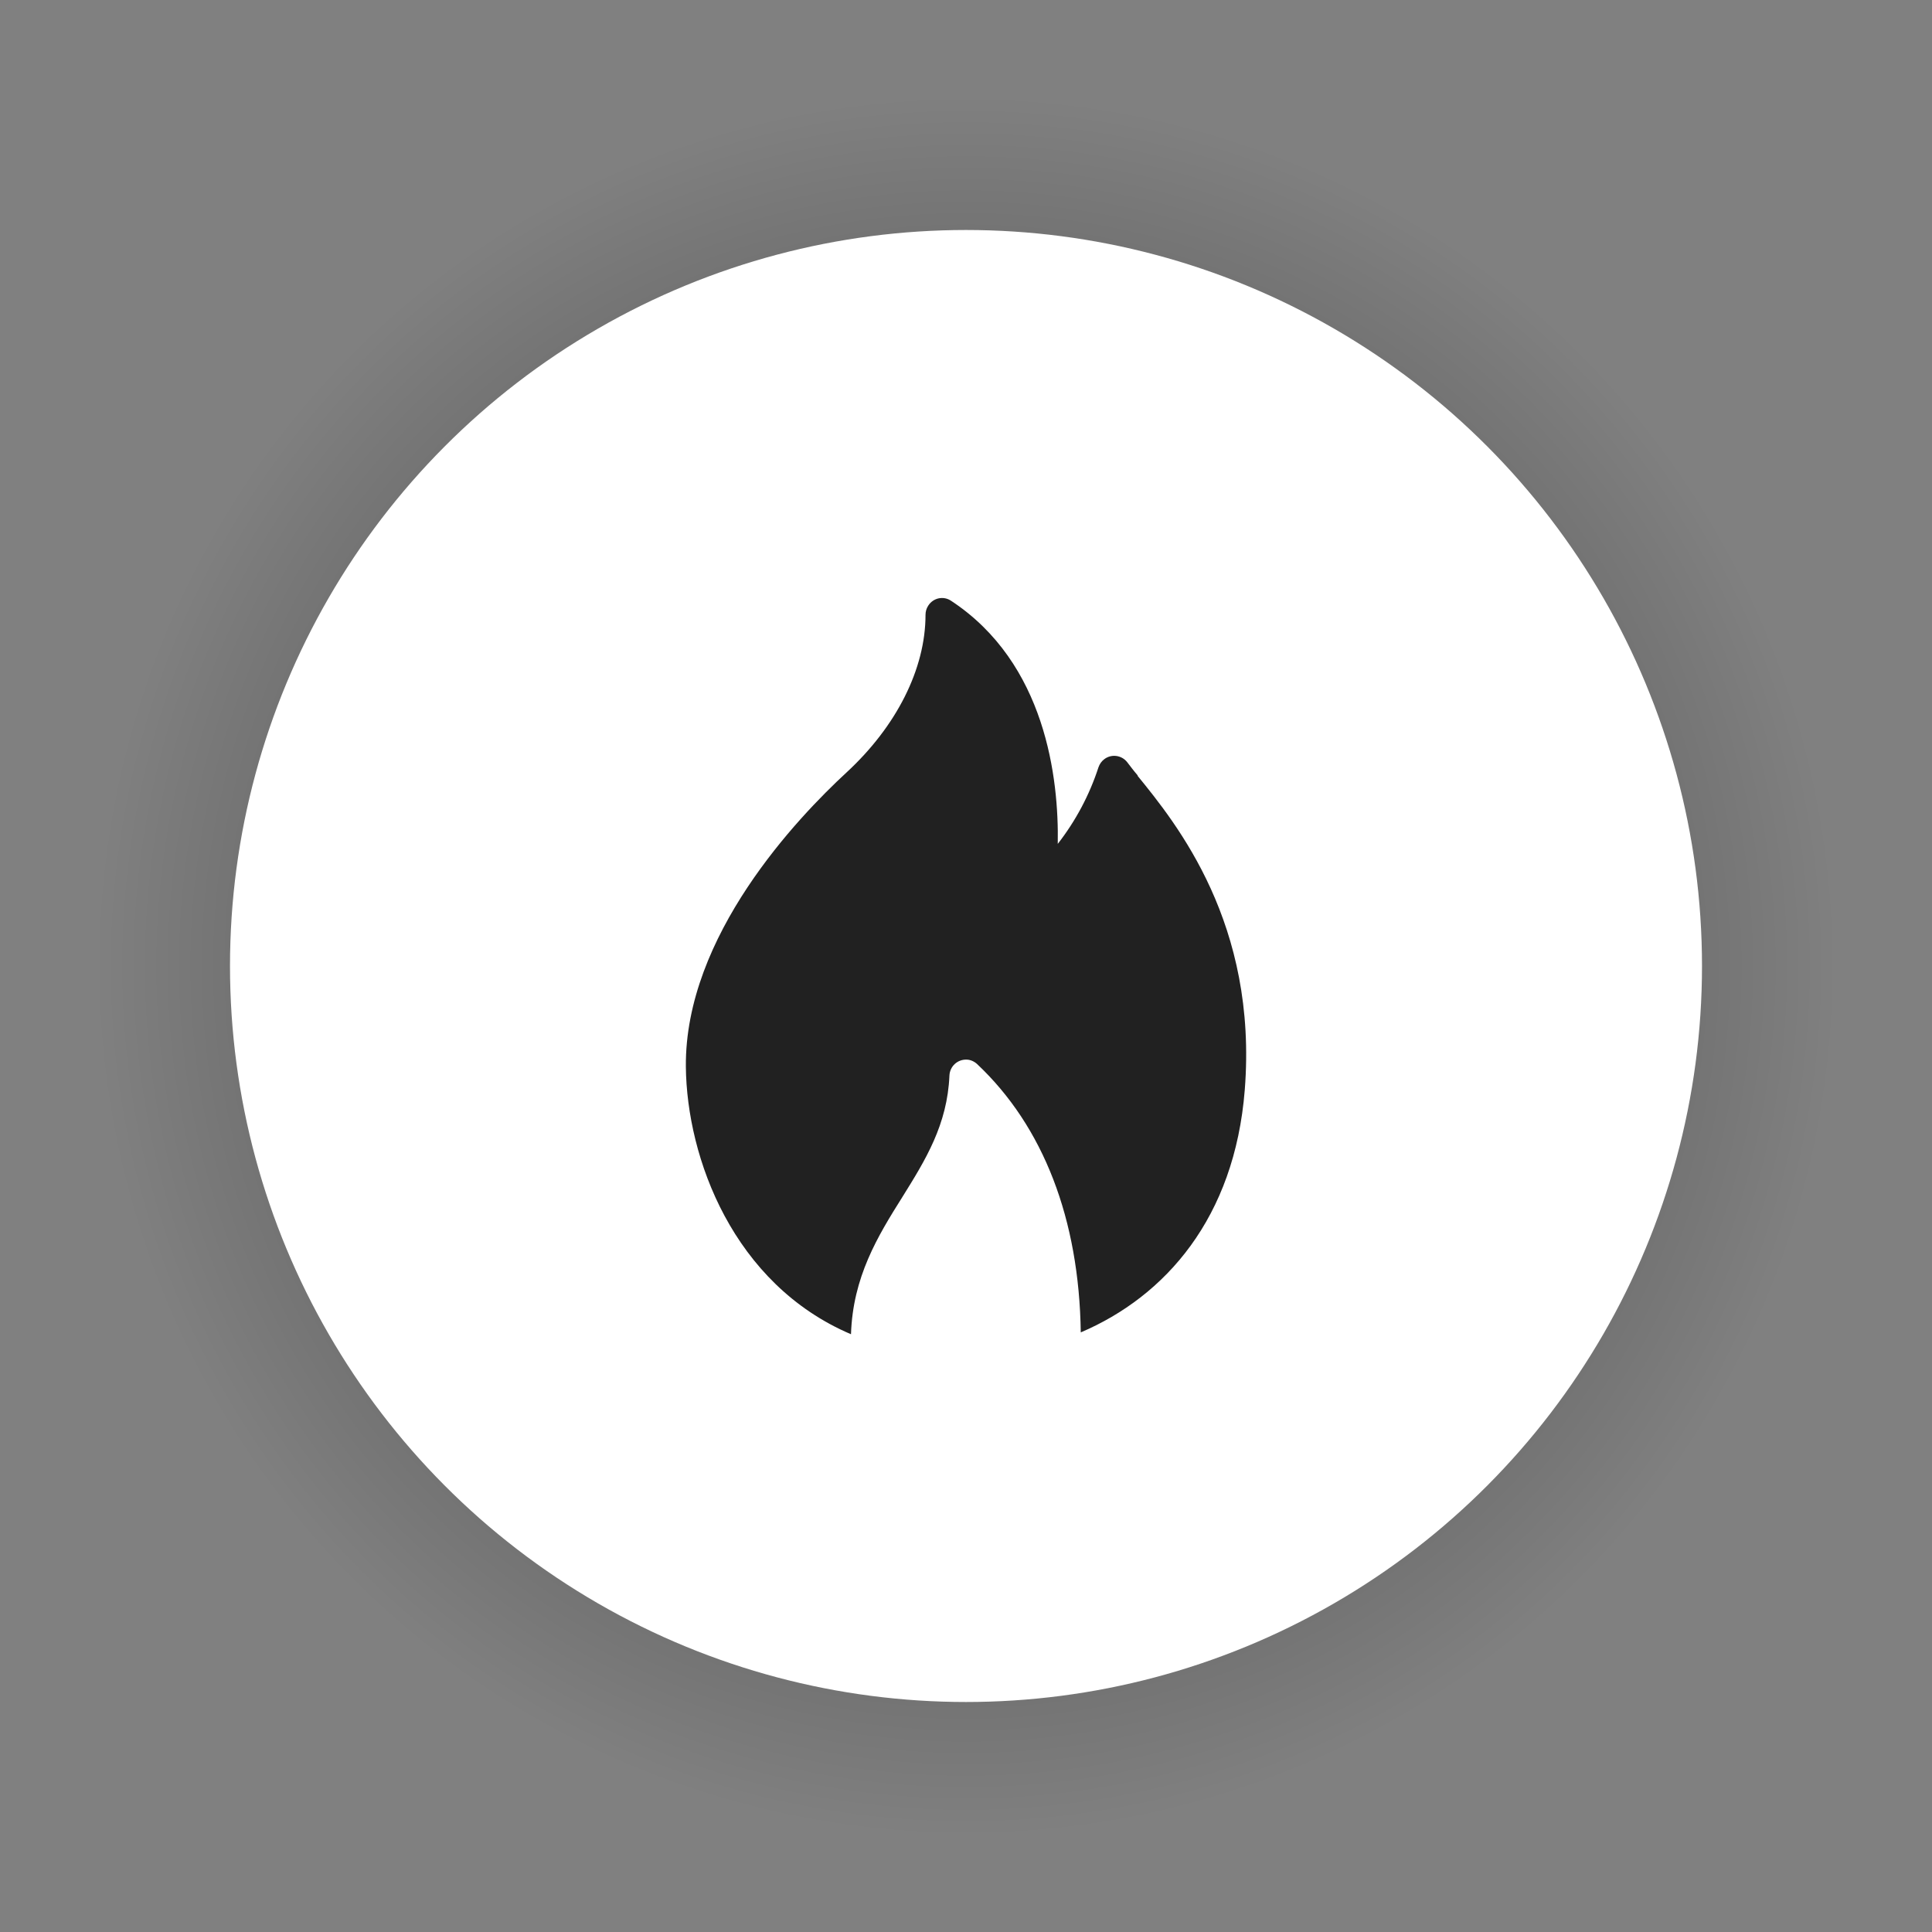 <?xml version="1.0" encoding="UTF-8"?><svg id="c" xmlns="http://www.w3.org/2000/svg" width="84" height="84" xmlns:xlink="http://www.w3.org/1999/xlink" viewBox="0 0 84 84"><rect x="0" y="0" width="84" height="84" fill="#808080" stroke="none"/><defs><style>.b{fill:url(#a);}.d{fill:#fff;}.e{fill:#212121;}</style><radialGradient id="a" cx="42" cy="42" fx="42" fy="42" r="42" gradientTransform="matrix(1, 0, 0, 1, 0, 0)" gradientUnits="userSpaceOnUse"><stop offset="0" stop-color="#000" stop-opacity=".6"/><stop offset=".9" stop-color="#000" stop-opacity="0"/></radialGradient></defs><circle cx="42" cy="42" r="42" style="fill:url(#a);"/><circle cx="42" cy="42" r="32" style="fill:#fff;"/><path d="M49.47,33.72c-.18-.21-.33-.41-.46-.58-.24-.31-.69-.37-1-.13-.12,.09-.2,.21-.25,.35-.39,1.2-.99,2.33-1.77,3.33,.05-2.84-.52-7.86-4.64-10.57-.33-.22-.77-.13-.99,.21-.08,.12-.12,.26-.12,.4,0,2.35-1.26,4.85-3.44,6.86-2.11,1.95-7.03,7.09-6.98,12.79,.04,3.97,2.06,9.45,7.18,11.63,.08-2.49,1.16-4.26,2.23-5.96,1.01-1.62,1.96-3.15,2.05-5.29,.02-.4,.35-.7,.74-.69,.17,0,.34,.08,.46,.19,2.89,2.72,4.44,6.75,4.51,11.67,3.68-1.57,6.69-4.98,7.13-10.54,.57-7.22-2.96-11.57-4.66-13.66Z" style="fill:#212121;"/></svg>